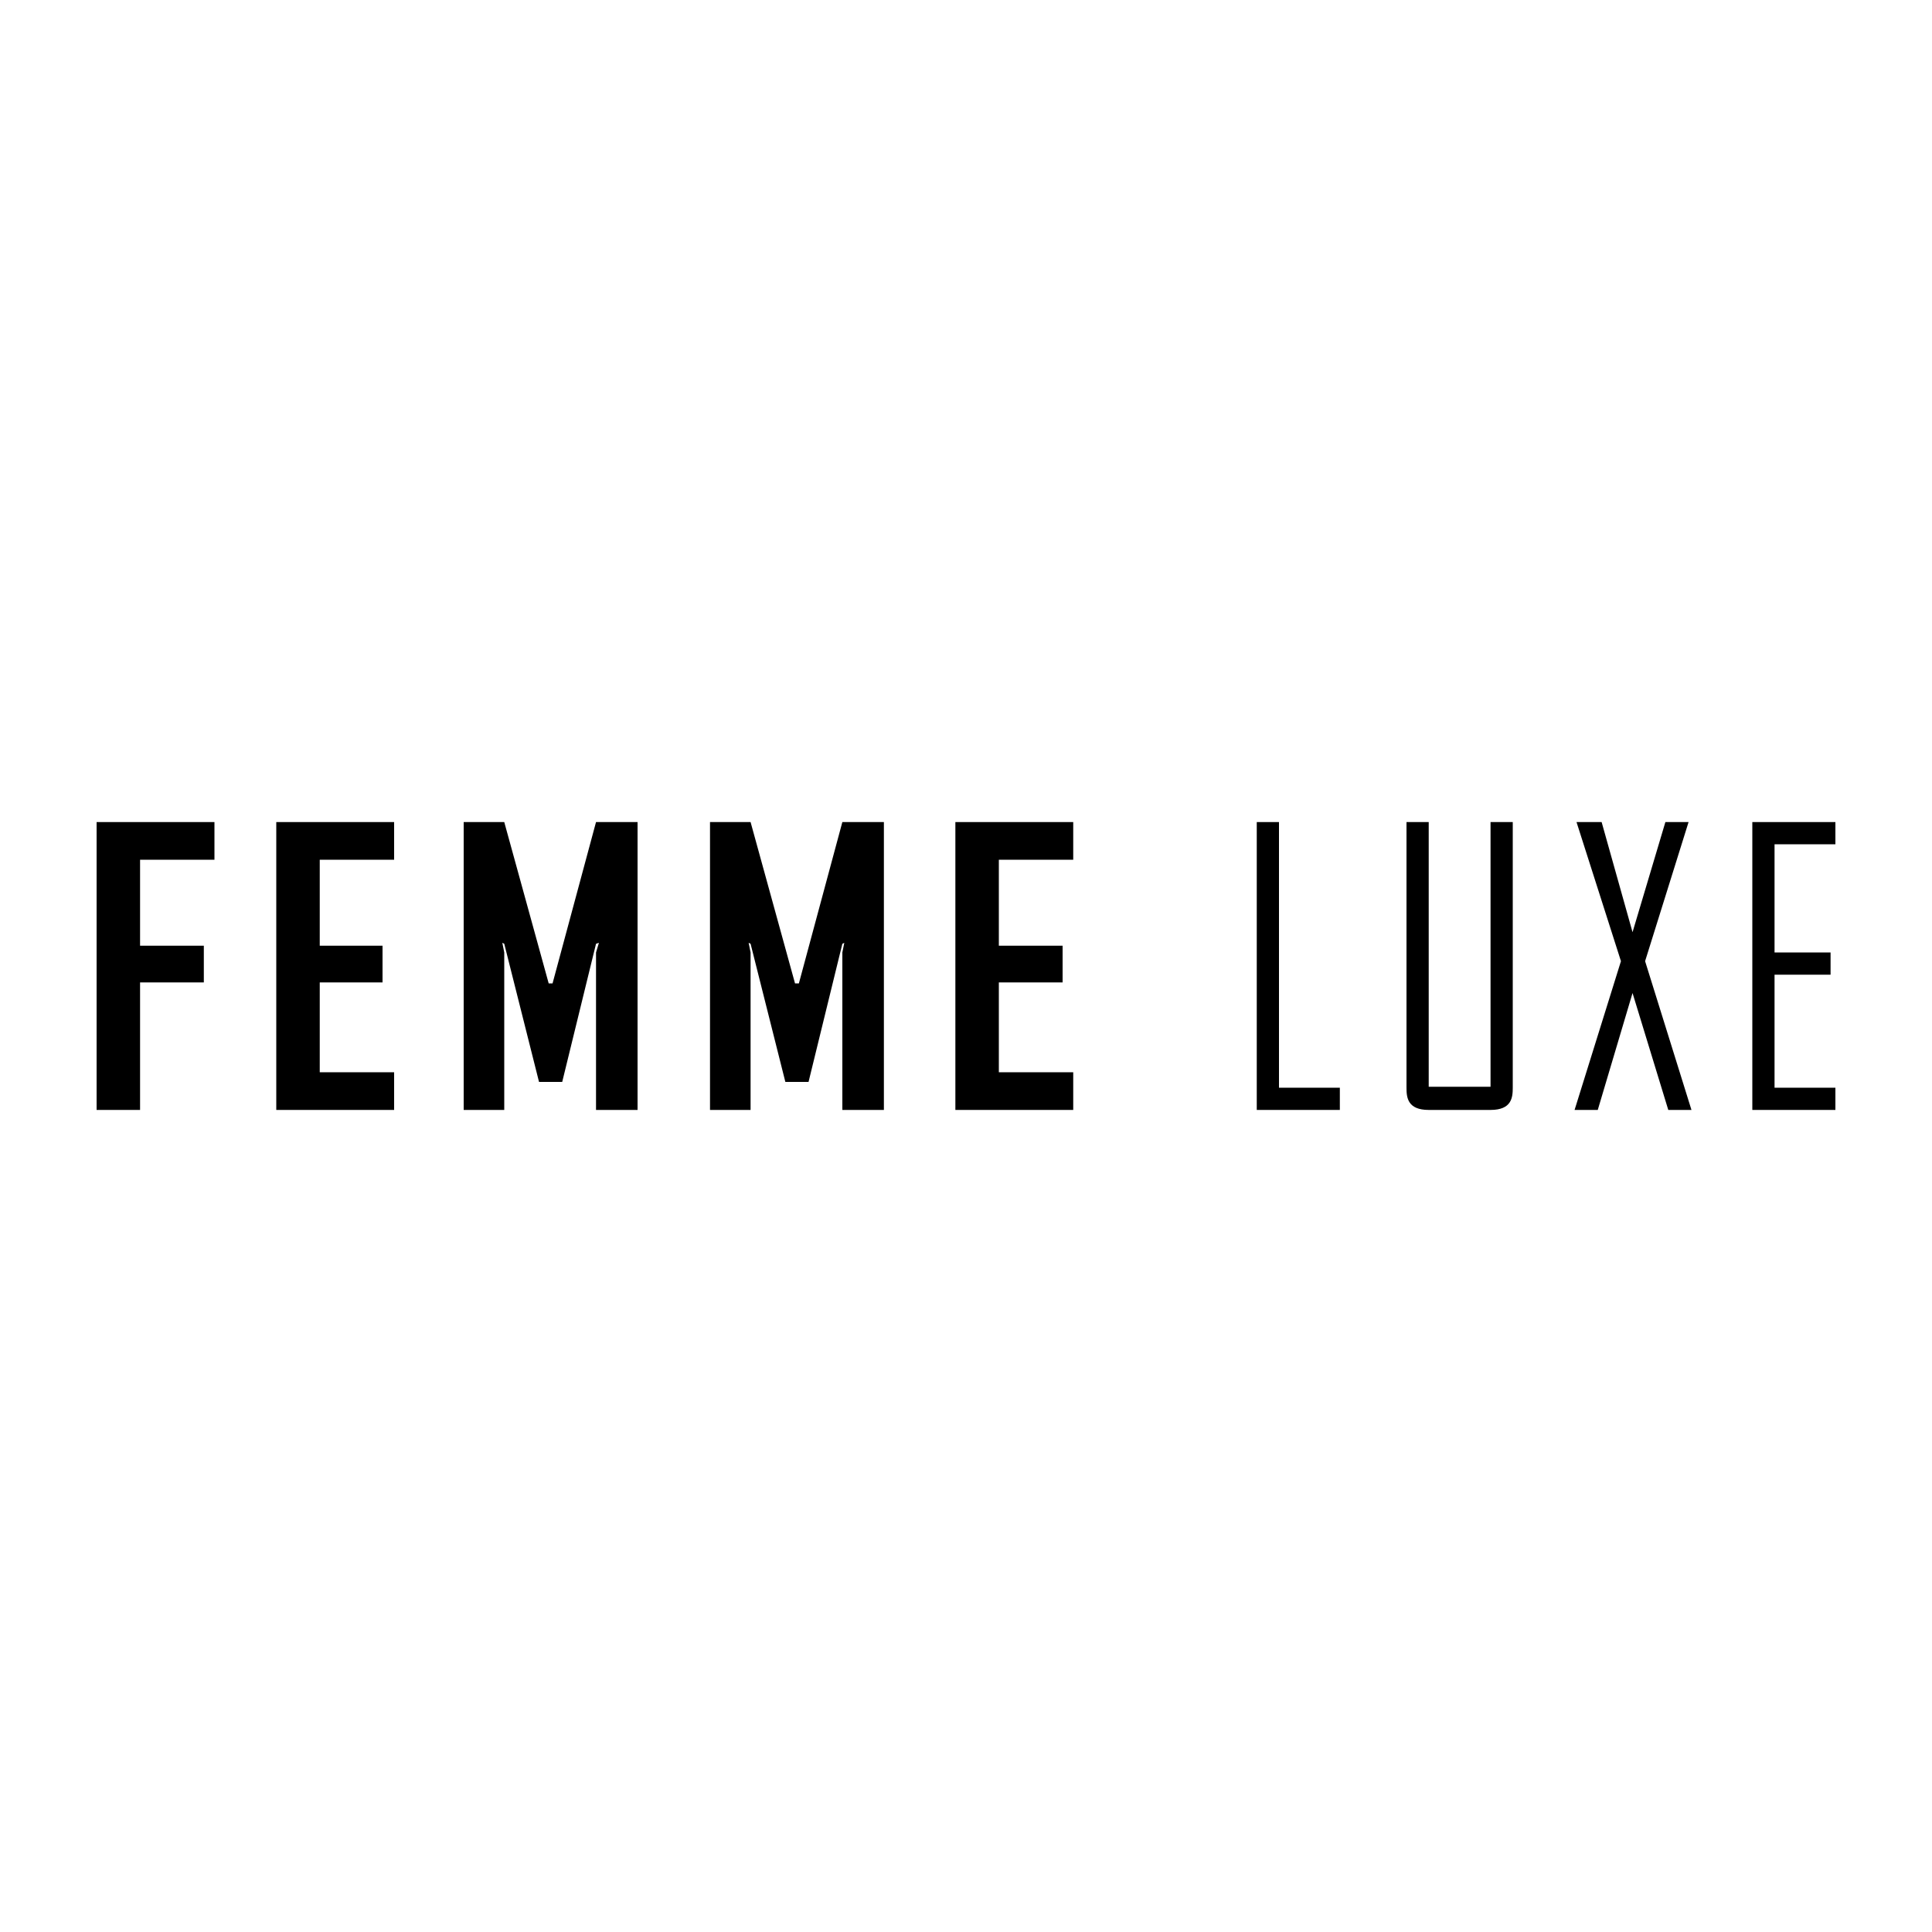 <?xml version="1.0" encoding="utf-8"?>
<!-- Generator: Adobe Illustrator 23.0.0, SVG Export Plug-In . SVG Version: 6.00 Build 0)  -->
<svg version="1.1" id="Layer_1" xmlns="http://www.w3.org/2000/svg" xmlns:xlink="http://www.w3.org/1999/xlink" x="0px" y="0px"
	 viewBox="0 0 200 200" style="enable-background:new 0 0 200 200;" xml:space="preserve">
<g>
	<polygon points="10,85.1 10,89 10,97.9 10,101.7 10,114.9 14.5,114.9 14.5,101.7 21.1,101.7 21.1,97.9 14.5,97.9 14.5,89 22.2,89 
		22.2,85.1 14.5,85.1 	"/>
	<polygon points="28.6,85.1 28.6,89 28.6,97.9 28.6,101.7 28.6,111 28.6,114.9 33.1,114.9 40.8,114.9 40.8,111 33.1,111 33.1,101.7 
		39.6,101.7 39.6,97.9 33.1,97.9 33.1,89 40.8,89 40.8,85.1 33.1,85.1 	"/>
	<polygon points="98.9,85.1 98.9,89 98.9,97.9 98.9,101.7 98.9,111 98.9,114.9 103.4,114.9 111.1,114.9 111.1,111 103.4,111 
		103.4,101.7 110,101.7 110,97.9 103.4,97.9 103.4,89 111.1,89 111.1,85.1 103.4,85.1 	"/>
	<polygon points="57.2,101.8 56.8,101.8 52.2,85.1 48,85.1 48,114.9 52.2,114.9 52.2,98.6 52,97.6 52,97.6 52,97.6 52.2,97.7 
		55.8,112 56.8,112 57.2,112 58.2,112 61.7,97.7 62,97.6 61.7,98.6 61.7,114.9 66,114.9 66,85.1 61.7,85.1 	"/>
	<polygon points="82.7,101.8 82.3,101.8 77.7,85.1 73.5,85.1 73.5,114.9 77.7,114.9 77.7,98.6 77.5,97.6 77.5,97.6 77.5,97.6 
		77.7,97.7 81.3,112 82.3,112 82.7,112 83.7,112 87.2,97.7 87.4,97.6 87.2,98.6 87.2,114.9 91.5,114.9 91.5,85.1 87.2,85.1 	"/>
	<polygon points="132.4,85.1 130.1,85.1 130.1,112.6 130.1,114.9 132.4,114.9 138.7,114.9 138.7,112.6 132.4,112.6 	"/>
	<polygon points="174.8,85.1 172.4,85.1 169,96.5 165.8,85.1 163.2,85.1 167.8,99.5 163,114.9 165.4,114.9 169,102.8 172.7,114.9 
		175.1,114.9 170.3,99.5 	"/>
	<polygon points="190,87.4 190,85.1 183.7,85.1 181.4,85.1 181.4,87.4 181.4,98.6 181.4,100.9 181.4,112.6 181.4,114.9 183.7,114.9 
		190,114.9 190,112.6 183.7,112.6 183.7,100.9 189.5,100.9 189.5,98.6 183.7,98.6 183.7,87.4 	"/>
	<path d="M154.3,112.5h-6.4V85.1h-2.3c0,0,0,26.5,0,27.5s0.1,2.3,2.3,2.3h6.4c2.2,0,2.3-1.3,2.3-2.3s0-27.5,0-27.5h-2.3V112.5z"/>
</g>
</svg>
